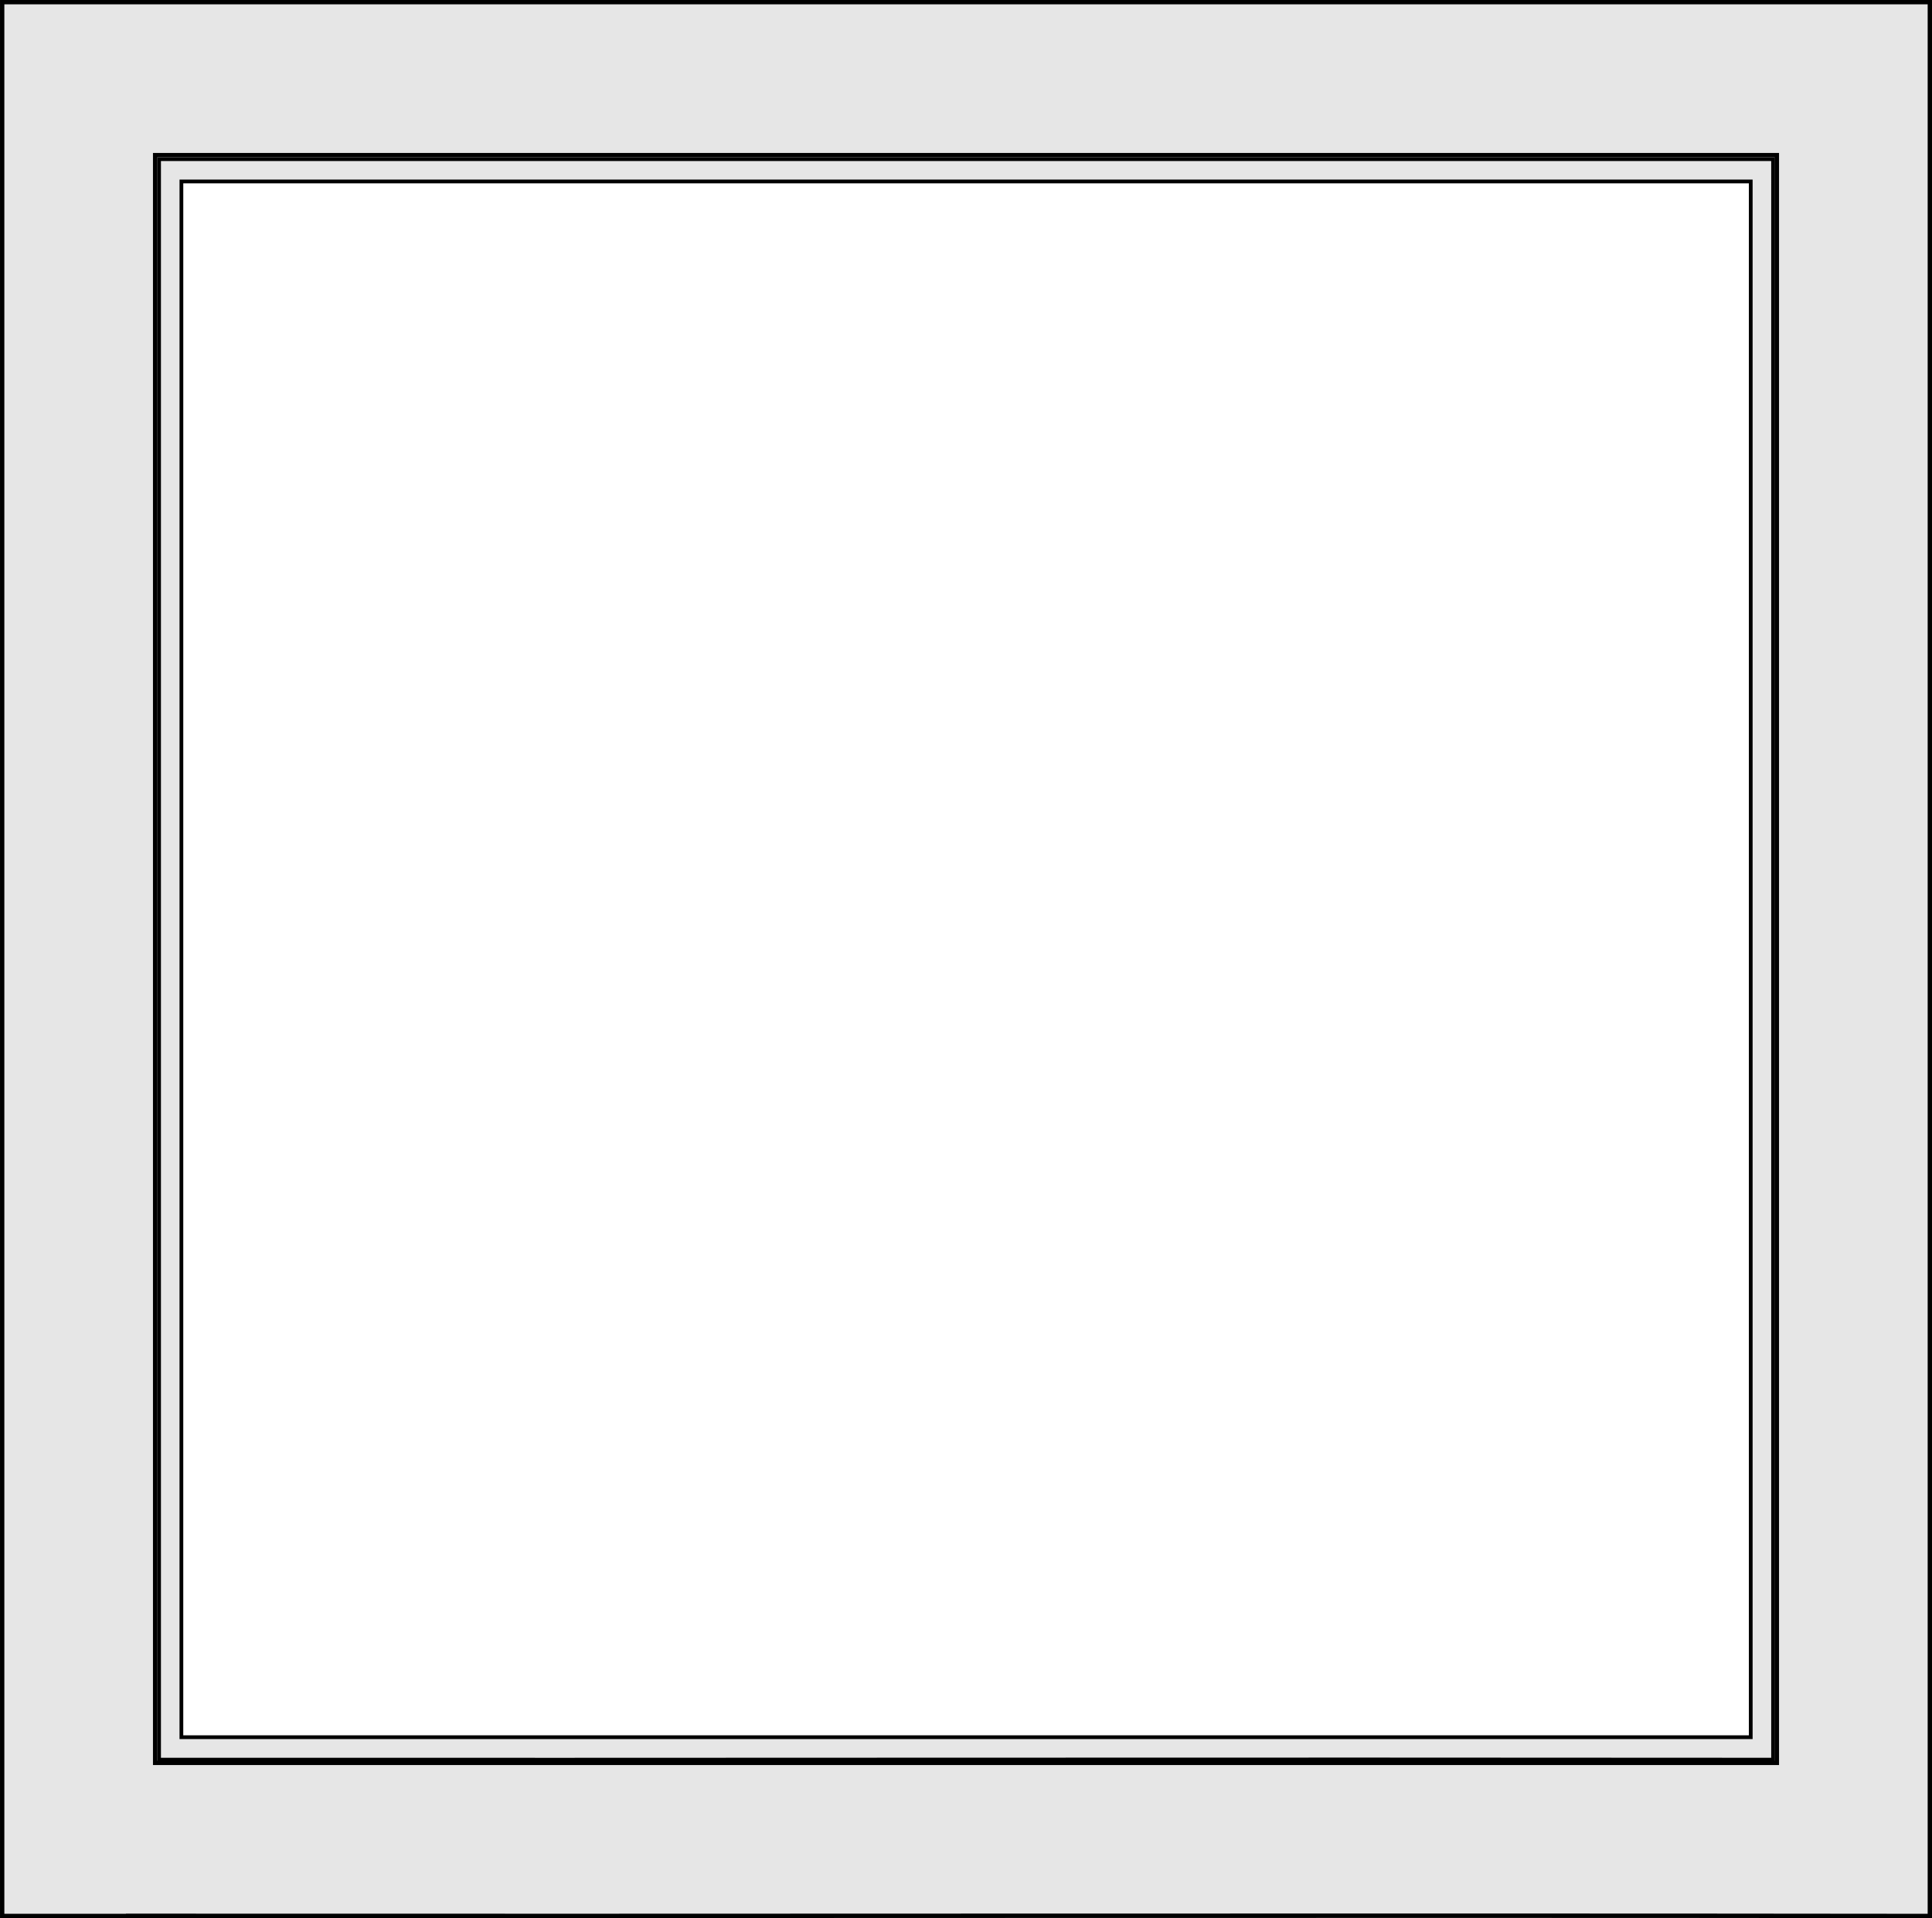 <?xml version="1.0" encoding="UTF-8" standalone="no"?>
<!-- Created with Inkscape (http://www.inkscape.org/) -->

<svg
   width="113.486mm"
   height="112.676mm"
   viewBox="0 0 113.486 112.676"
   version="1.1"
   id="svg1"
   inkscape:version="1.2.1 (9c6d41e, 2022-07-14)"
   sodipodi:docname="1fix.svg"
   xmlns:inkscape="http://www.inkscape.org/namespaces/inkscape"
   xmlns:sodipodi="http://sodipodi.sourceforge.net/DTD/sodipodi-0.dtd"
   xmlns="http://www.w3.org/2000/svg"
   xmlns:svg="http://www.w3.org/2000/svg">
  <rect x="0" y="0" width="113.486" height="112.676" fill="#808080" stroke="none"/>
  <sodipodi:namedview
     id="namedview1"
     pagecolor="#ffffff"
     bordercolor="#666666"
     borderopacity="1.0"
     inkscape:showpageshadow="2"
     inkscape:pageopacity="0.0"
     inkscape:pagecheckerboard="0"
     inkscape:deskcolor="#d1d1d1"
     inkscape:document-units="mm"
     inkscape:zoom="0.99999999"
     inkscape:cx="428.5"
     inkscape:cy="245"
     inkscape:window-width="1424"
     inkscape:window-height="1128"
     inkscape:window-x="0"
     inkscape:window-y="25"
     inkscape:window-maximized="0"
     inkscape:current-layer="layer1"
     showgrid="false" />
  <defs
     id="defs1">
    <filter
       inkscape:label="Soft Focus Lens"
       inkscape:menu="Image Effects"
       inkscape:menu-tooltip="Glowing image content without blurring it"
       style="color-interpolation-filters:sRGB;"
       id="filter477"
       x="-0.114"
       y="-0.112"
       width="1.228"
       height="1.224">
      <feTurbulence
         type="fractalNoise"
         numOctaves="3"
         baseFrequency="1"
         seed="0"
         result="result0"
         id="feTurbulence467" />
      <feColorMatrix
         result="result4"
         values="0"
         type="saturate"
         id="feColorMatrix469" />
      <feComposite
         in="SourceGraphic"
         in2="result4"
         operator="arithmetic"
         k1="1.25"
         k2="0.5"
         k3="0.5"
         result="result2"
         id="feComposite471" />
      <feBlend
         result="result5"
         mode="normal"
         in="result2"
         in2="SourceGraphic"
         id="feBlend473" />
      <feComposite
         in="result5"
         in2="SourceGraphic"
         operator="in"
         result="fbSourceGraphic"
         id="feComposite475" />
      <feColorMatrix
         result="fbSourceGraphicAlpha"
         in="fbSourceGraphic"
         values="0 0 0 -1 0 0 0 0 -1 0 0 0 0 -1 0 0 0 0 1 0"
         id="feColorMatrix479" />
      <feGaussianBlur
         id="feGaussianBlur481"
         stdDeviation="5"
         result="result3"
         in="fbSourceGraphic" />
      <feColorMatrix
         id="feColorMatrix483"
         values="1 0 0 0 0 0 1 0 0 0 0 0 1 0 0 0 0 0 50 0 "
         result="result7" />
      <feComposite
         in2="fbSourceGraphic"
         id="feComposite485"
         operator="in"
         result="result9" />
      <feComposite
         in2="result7"
         id="feComposite487"
         operator="arithmetic"
         in="result9"
         k1="0.5"
         k3="0.5"
         result="result1" />
      <feBlend
         in2="result1"
         id="feBlend489"
         result="result5"
         mode="screen"
         in="fbSourceGraphic" />
      <feBlend
         in2="result5"
         id="feBlend491"
         mode="darken"
         in="result5"
         result="result6" />
      <feComposite
         in2="fbSourceGraphic"
         id="feComposite493"
         operator="in"
         result="result8" />
    </filter>
  </defs>
  <g
     inkscape:label="Ebene 1"
     inkscape:groupmode="layer"
     id="layer1"
     transform="translate(-49.32,-77.502)">
    <rect
       style="fill:#ffffff;stroke-width:0.179"
       id="rect547"
       width="100.013"
       height="97.102"
       x="57.258"
       y="85.44"
       ry="1.133" />
    <path
       id="path11"
       style="opacity:1;fill:#e6e6e6;stroke:#000000;stroke-width:0.22;stroke-dasharray:none"
       d="m 58.664,86.851 v 94.018 c 32.661,0.015 62.147,-0.031 94.807,0 V 86.851 Z m 1.312,1.311 H 152.159 V 179.551 H 59.975 Z"
       sodipodi:nodetypes="cccccccccc" />
    <path
       id="rect1"
       style="opacity:1;fill:#e6e6e6;stroke:#000000;stroke-width:0.255;stroke-dasharray:none"
       d="M 49.448,77.63 V 190.051 h 7.398 v -0.009 c 35.278,0.022 70.556,-0.034 105.833,0.009 V 77.63 Z m 8.985,8.985 H 153.693 V 181.058 H 58.433 Z"
       sodipodi:nodetypes="cccccccccccc" />
  </g>
</svg>
